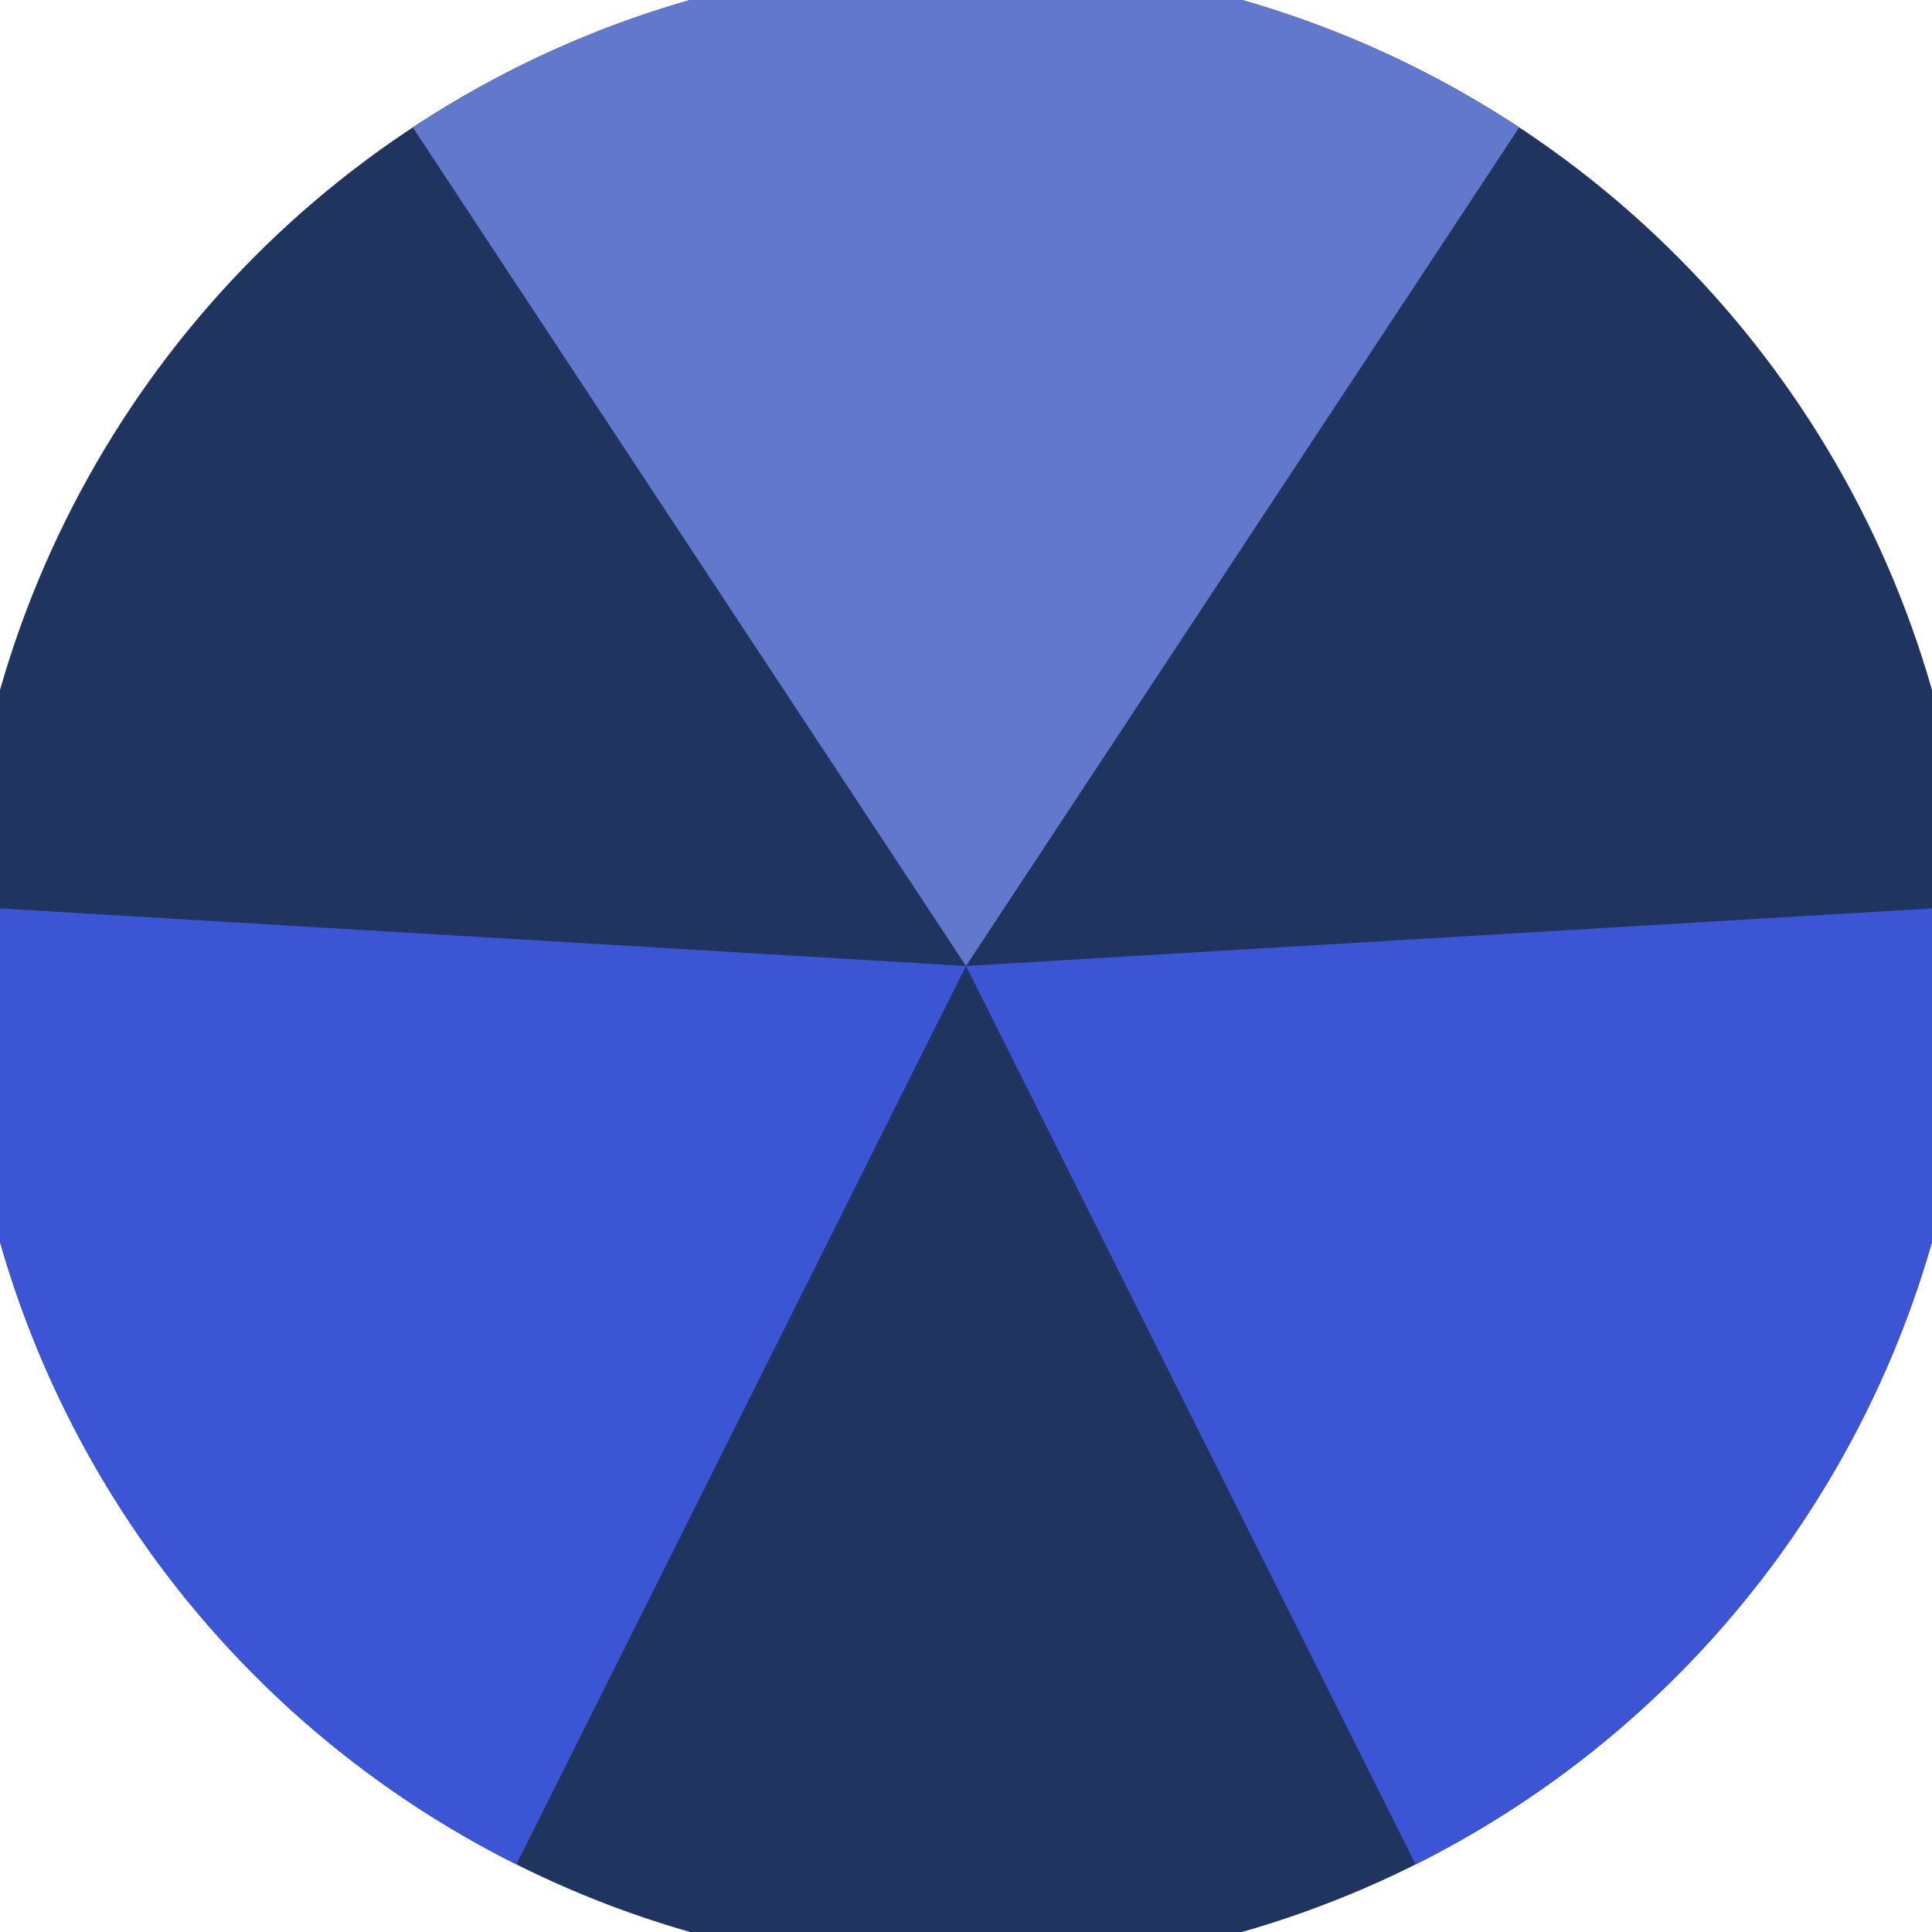 <svg xmlns="http://www.w3.org/2000/svg" width="128" height="128" viewBox="0 0 100 100" shape-rendering="geometricPrecision">
                            <defs>
                                <clipPath id="clip">
                                    <circle cx="50" cy="50" r="52" />
                                    <!--<rect x="0" y="0" width="100" height="100"/>-->
                                </clipPath>
                            </defs>
                            <g transform="rotate(0 50 50)">
                            <rect x="0" y="0" width="100" height="100" fill="#1f3560" clip-path="url(#clip)"/><path d="M 50 50 L -5.066 -33.473 L 105.066 -33.473 Z" fill="#6278cc" clip-path="url(#clip)"/><path d="M 50 50 L 5.244 139.425 L -49.823 44.048 Z
                          M 50 50 L 149.823 44.048 L 94.756 139.425" fill="#3b55d4" clip-path="url(#clip)"/></g></svg>
